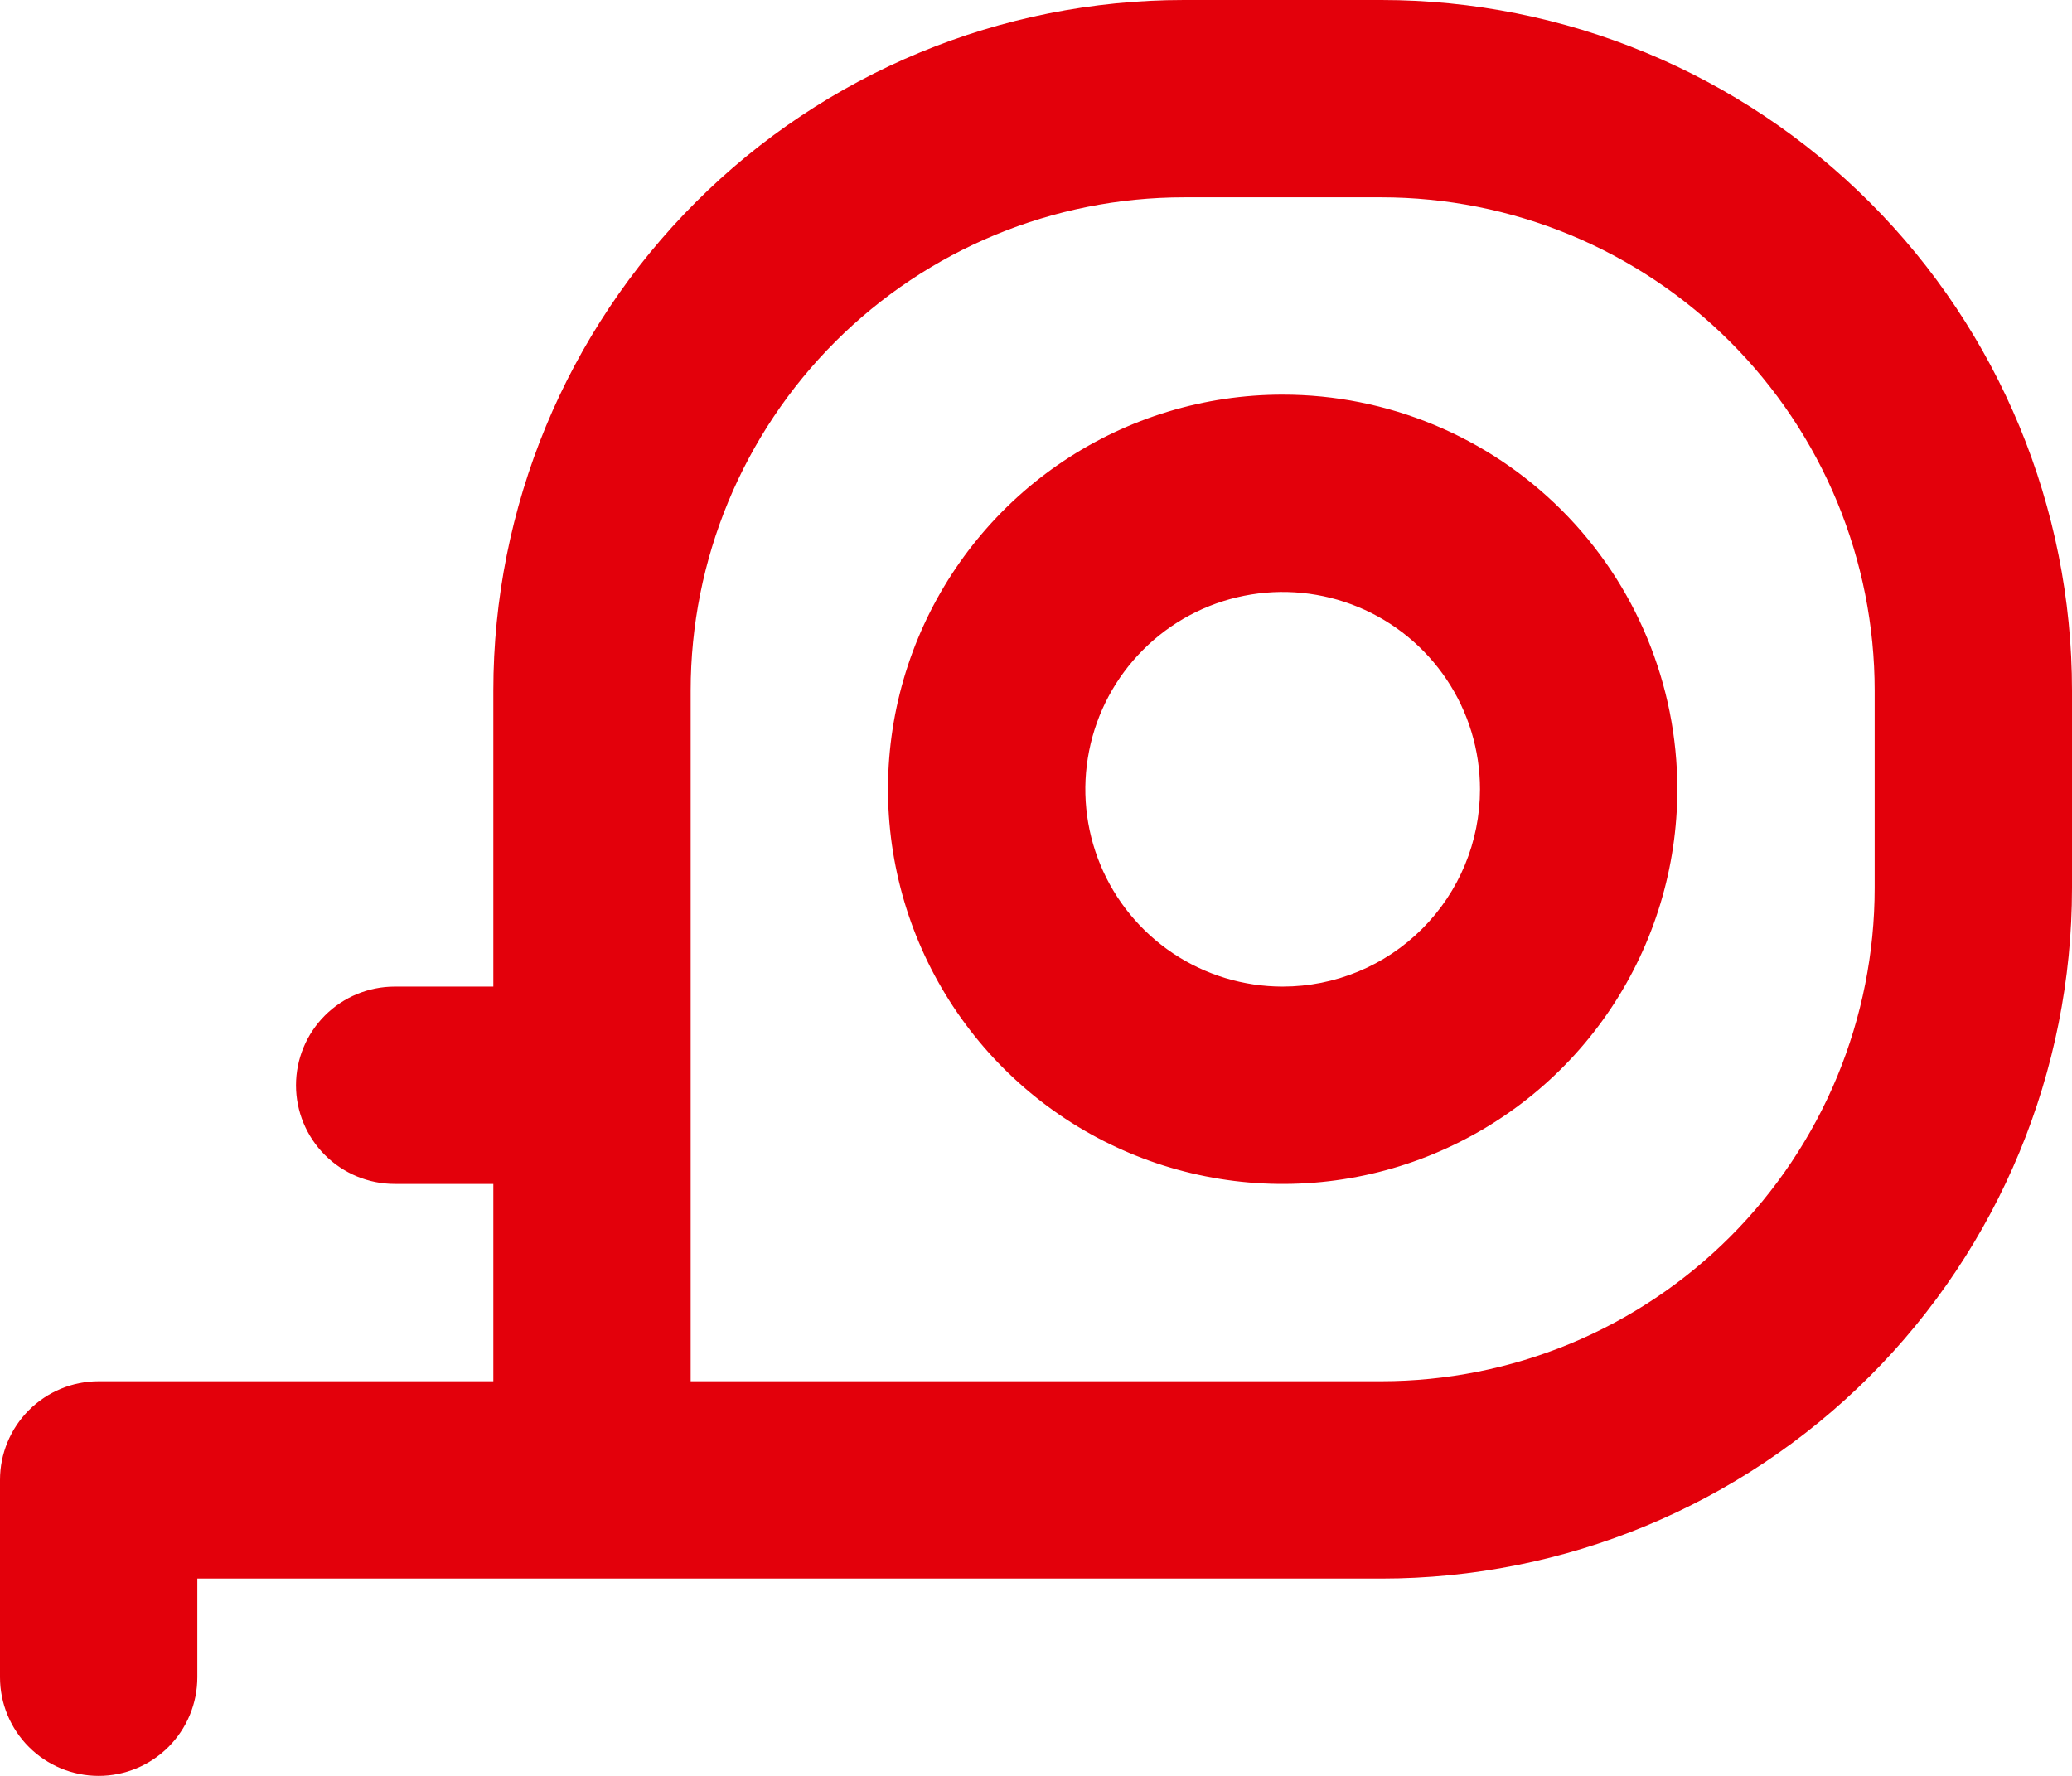 <svg width="42" height="36" viewBox="0 0 42 36" fill="none" xmlns="http://www.w3.org/2000/svg">
<path d="M26 8C24.418 8 22.871 8.469 21.555 9.348C20.24 10.227 19.215 11.477 18.609 12.938C18.003 14.4 17.845 16.009 18.154 17.561C18.462 19.113 19.224 20.538 20.343 21.657C21.462 22.776 22.887 23.538 24.439 23.846C25.991 24.155 27.6 23.997 29.061 23.391C30.523 22.785 31.773 21.76 32.652 20.445C33.531 19.129 34 17.582 34 16C34 13.878 33.157 11.843 31.657 10.343C30.157 8.843 28.122 8 26 8ZM26 20C25.209 20 24.436 19.765 23.778 19.326C23.12 18.886 22.607 18.262 22.305 17.531C22.002 16.8 21.922 15.996 22.077 15.22C22.231 14.444 22.612 13.731 23.172 13.172C23.731 12.612 24.444 12.231 25.22 12.077C25.996 11.922 26.8 12.002 27.531 12.305C28.262 12.607 28.886 13.12 29.326 13.778C29.765 14.435 30 15.209 30 16C30 17.061 29.579 18.078 28.828 18.828C28.078 19.579 27.061 20 26 20ZM28 0H24C20.287 0 16.726 1.475 14.101 4.101C11.475 6.726 10 10.287 10 14V20H8C7.47 20 6.961 20.211 6.586 20.586C6.211 20.961 6 21.47 6 22C6 22.53 6.211 23.039 6.586 23.414C6.961 23.789 7.47 24 8 24H10V28H2C1.47 28 0.961 28.211 0.586 28.586C0.211 28.961 0 29.47 0 30V34C0 34.53 0.211 35.039 0.586 35.414C0.961 35.789 1.47 36 2 36C2.53 36 3.039 35.789 3.414 35.414C3.789 35.039 4 34.53 4 34V32H28C31.713 32 35.274 30.525 37.9 27.899C40.525 25.274 42 21.713 42 18V14C42 10.287 40.525 6.726 37.9 4.101C35.274 1.475 31.713 0 28 0ZM38 18C38 19.313 37.741 20.614 37.239 21.827C36.736 23.04 36 24.142 35.071 25.071C34.142 26 33.04 26.736 31.827 27.239C30.614 27.741 29.313 28 28 28H14V14C14 11.348 15.054 8.804 16.929 6.929C18.804 5.054 21.348 4 24 4H28C29.313 4 30.614 4.259 31.827 4.761C33.04 5.264 34.142 6 35.071 6.929C36 7.858 36.736 8.96 37.239 10.173C37.741 11.386 38 12.687 38 14V18Z" fill="#E3000B"/>
</svg>
